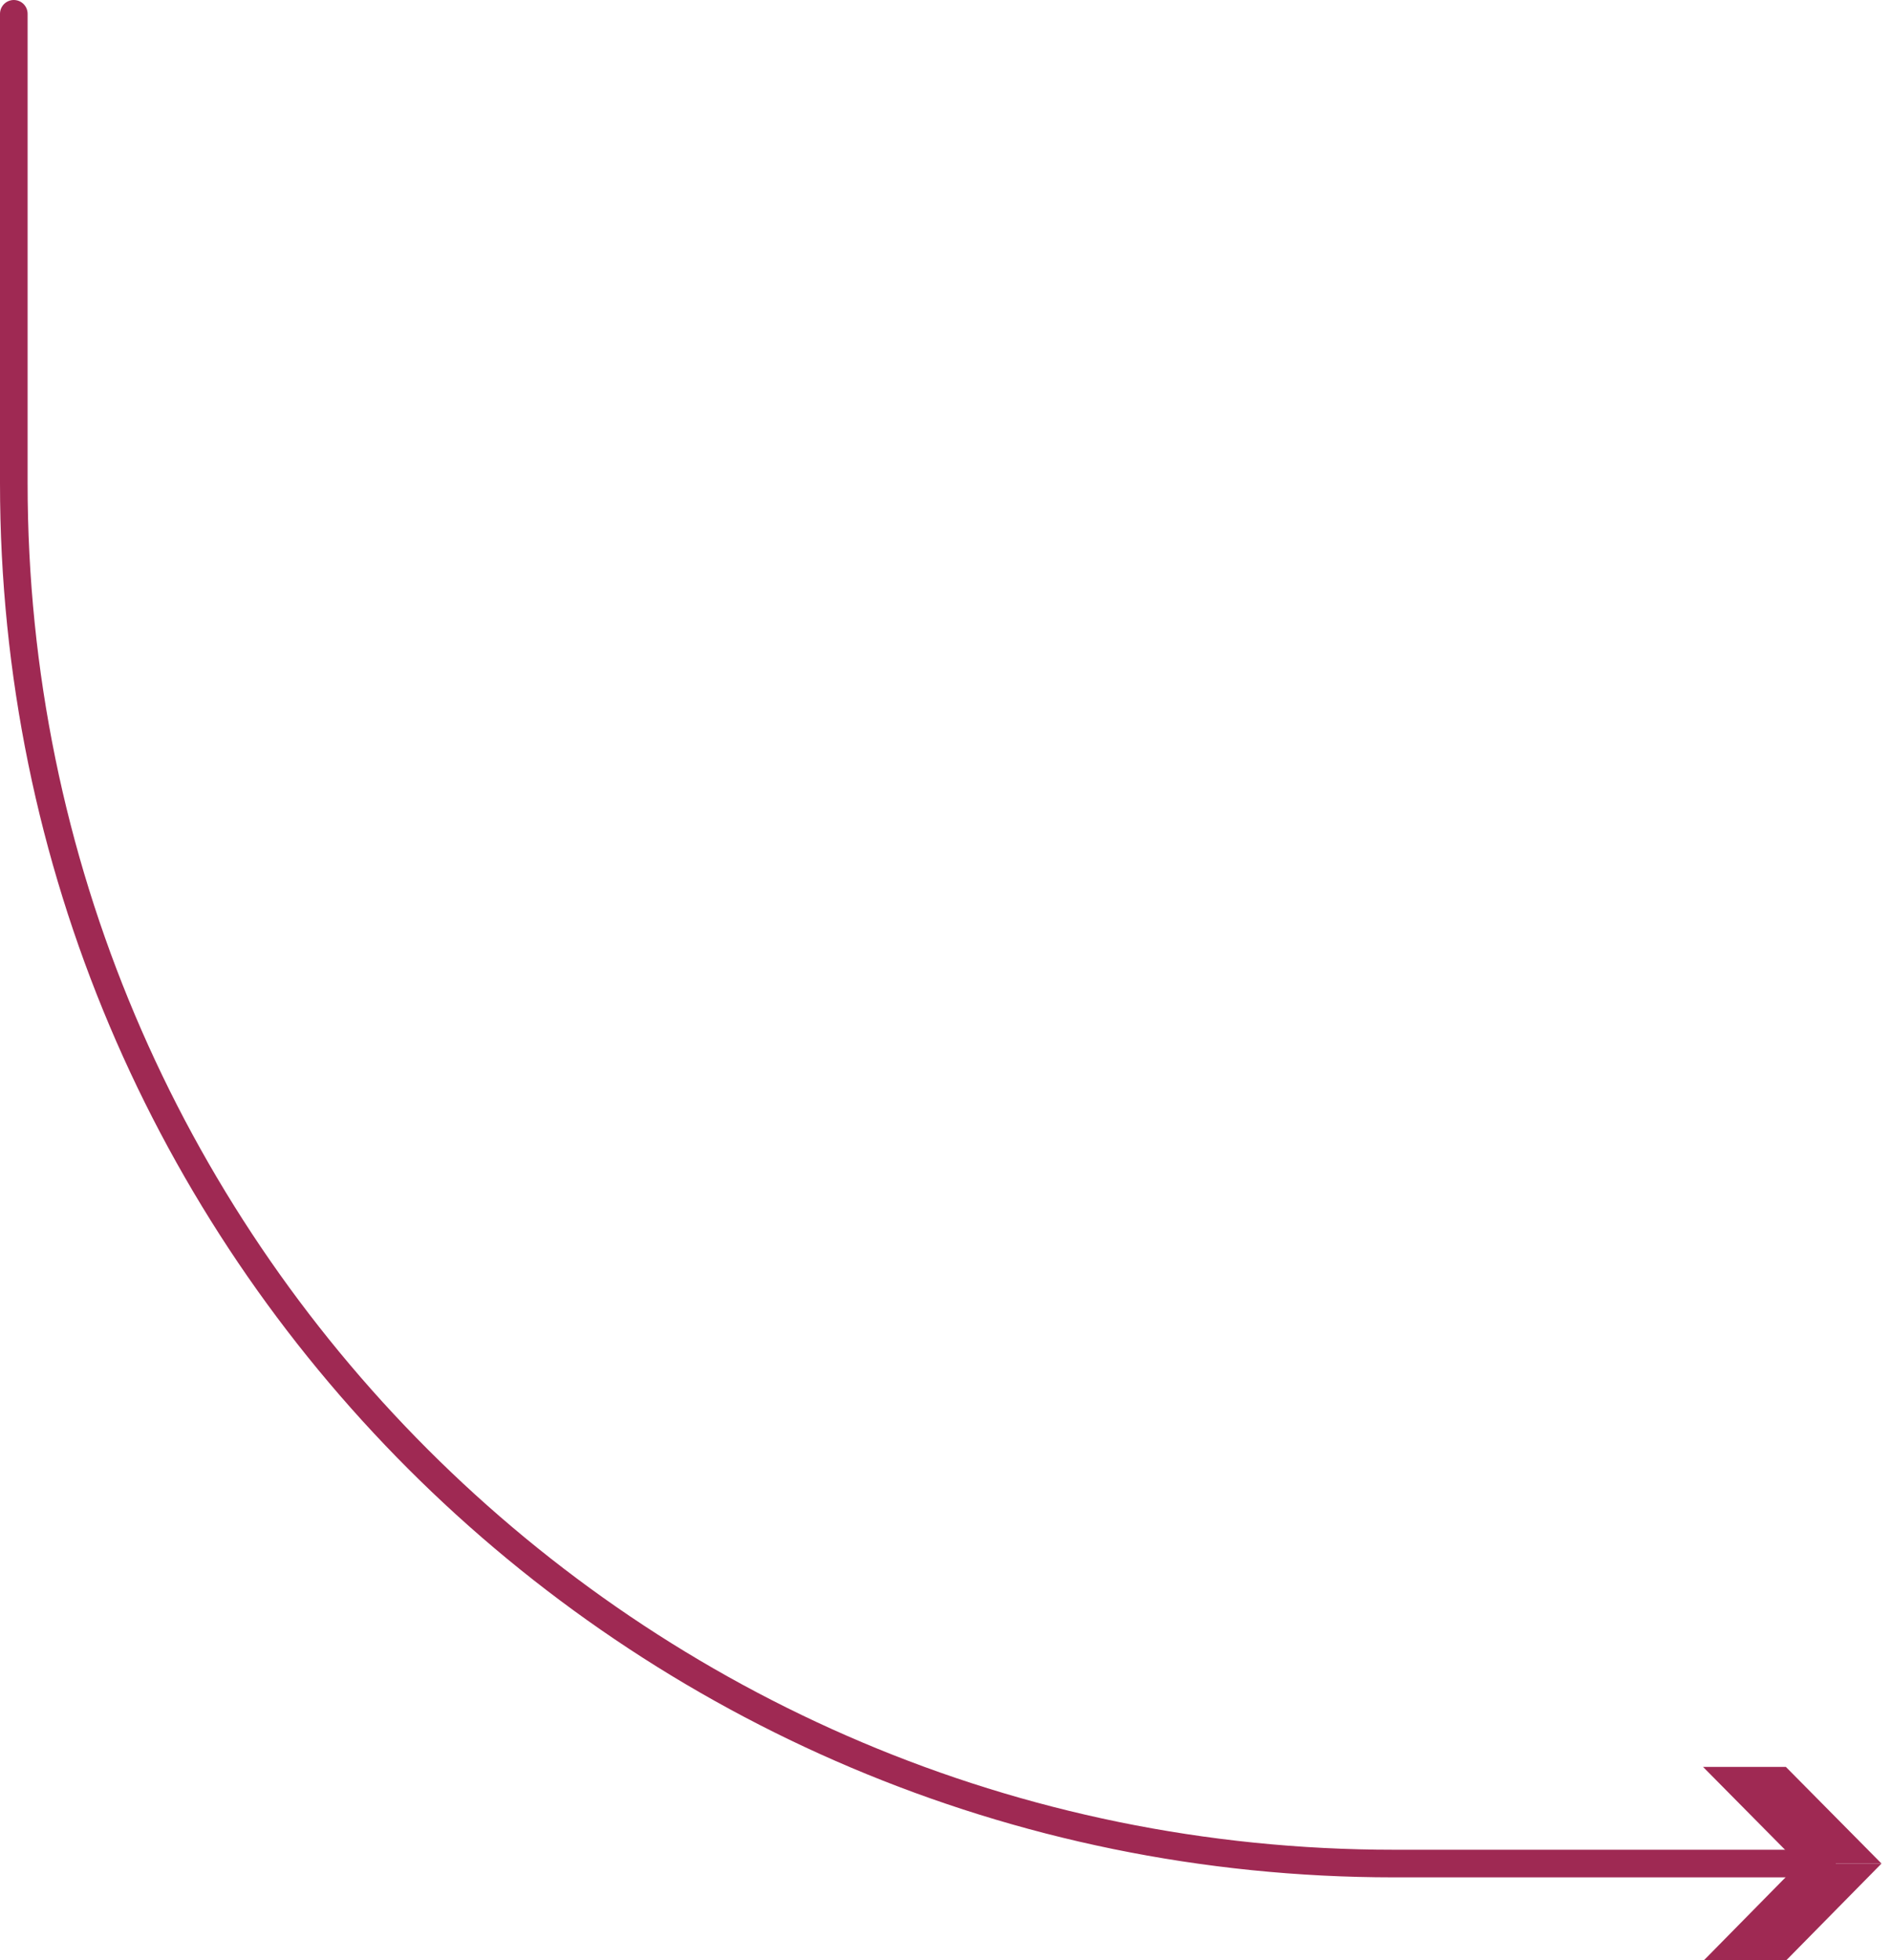 <?xml version="1.0" encoding="UTF-8"?> <svg xmlns="http://www.w3.org/2000/svg" width="137" height="142" viewBox="0 0 137 142" fill="none"><path d="M1 1V35C1 90.228 45.772 135 101 135H132" stroke="#9F2953" stroke-width="2" stroke-linecap="round" stroke-linejoin="round"></path><path d="M129.384 128L123.384 128L130.312 135L136.313 135L129.384 128Z" fill="#9F2953"></path><path d="M129.42 142L123.452 142L130.344 135L136.312 135L129.42 142Z" fill="#9F2953"></path></svg> 